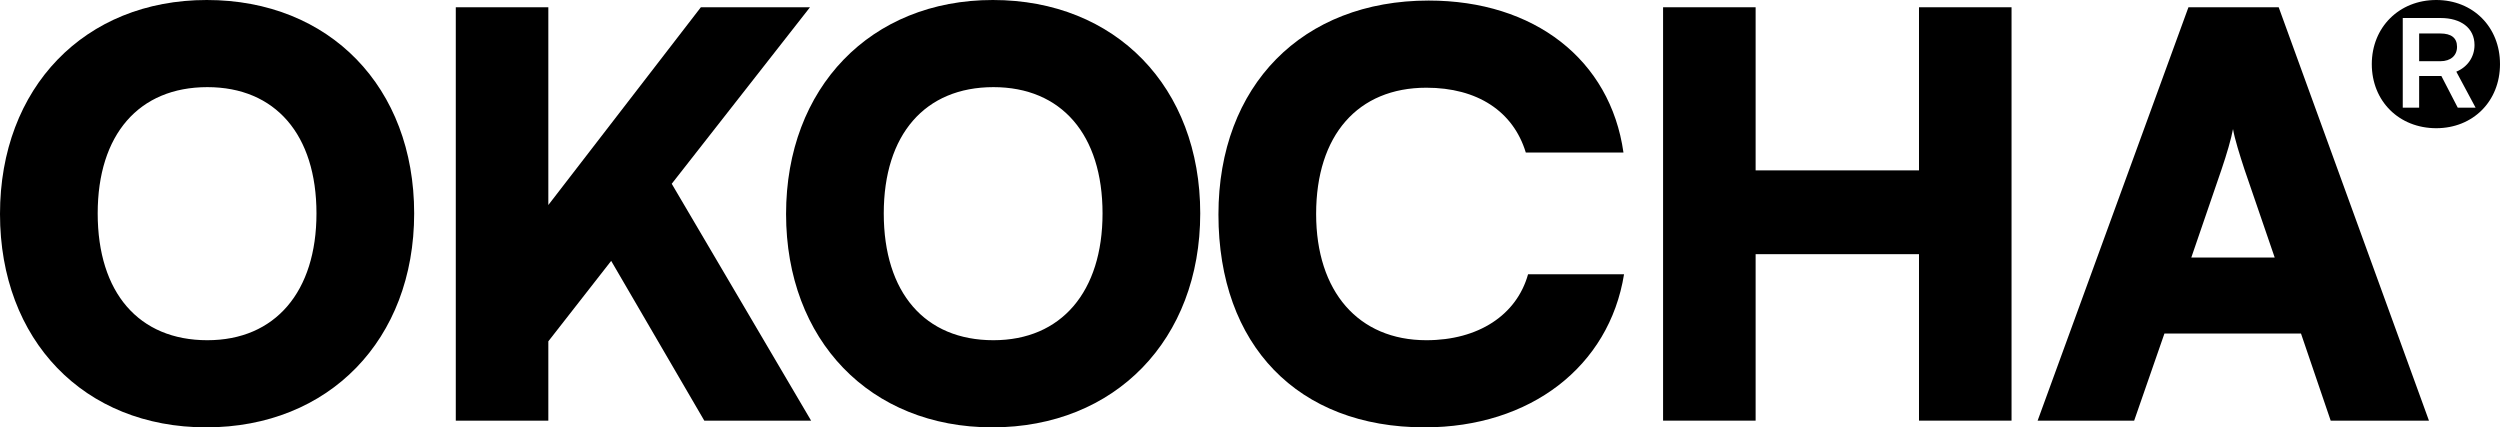 <svg width="117" height="20" viewBox="0 0 117 20" fill="none" xmlns="http://www.w3.org/2000/svg">
<path d="M19.383 9.987C19.383 4.078 15.426 0 9.678 0C3.957 0 0 4.105 0 10.013C0 15.922 3.93 20 9.651 20C15.399 20 19.383 15.895 19.383 9.987ZM14.811 9.987C14.811 13.647 12.886 15.922 9.705 15.922C6.497 15.922 4.572 13.699 4.572 9.987C4.572 6.301 6.497 4.078 9.705 4.078C12.886 4.078 14.811 6.301 14.811 9.987Z" fill="black"/>
<path d="M25.662 0.34H21.331V19.686H25.662V15.974L28.603 12.209L32.961 19.686H37.96L31.437 8.601L37.907 0.34H32.8L25.662 9.595V0.34Z" fill="black"/>
<path d="M56.171 9.987C56.171 4.078 52.214 0 46.466 0C40.745 0 36.788 4.105 36.788 10.013C36.788 15.922 40.718 20 46.44 20C52.188 20 56.171 15.895 56.171 9.987ZM51.599 9.987C51.599 13.647 49.675 15.922 46.493 15.922C43.285 15.922 41.36 13.699 41.36 9.987C41.36 6.301 43.285 4.078 46.493 4.078C49.675 4.078 51.599 6.301 51.599 9.987Z" fill="black"/>
<path d="M66.674 20C71.62 20 75.31 17.15 76.005 12.837H71.513C70.979 14.745 69.188 15.922 66.755 15.922C63.573 15.922 61.595 13.647 61.595 10.013C61.595 6.327 63.547 4.105 66.755 4.105C69.134 4.105 70.818 5.203 71.407 7.137H75.978C75.363 2.797 71.808 0.026 66.862 0.026C60.953 0.026 57.023 4 57.023 10.039C57.023 16.157 60.739 20 66.674 20Z" fill="black"/>
<path d="M82.163 19.686V11.895H89.809V19.686H94.14V0.34H89.809V7.974H82.163V0.34H77.832V19.686H82.163Z" fill="black"/>
<path d="M99.879 19.686L101.296 15.608H107.686L109.076 19.686H113.675L106.643 0.34H102.419L95.361 19.686H99.879ZM103.97 7.922C104.21 7.216 104.424 6.484 104.505 6.039C104.585 6.51 104.825 7.268 105.039 7.922L106.456 12.052H102.553L103.97 7.922Z" fill="black"/>
<path d="M114.017 6C112.278 6 111 4.736 111 3C111 1.281 112.278 0 114.017 0C115.739 0 117 1.264 117 3C117 4.736 115.739 6 114.017 6ZM113.216 5.039V3.556H114.256L115.023 5.039H115.858L114.955 3.354C115.483 3.135 115.807 2.663 115.807 2.107C115.807 1.315 115.176 0.843 114.222 0.843H112.449V5.039H113.216ZM114.989 2.191C114.989 2.596 114.699 2.865 114.205 2.865H113.216V1.567H114.205C114.716 1.567 114.989 1.77 114.989 2.191Z" fill="black"/>
</svg>
